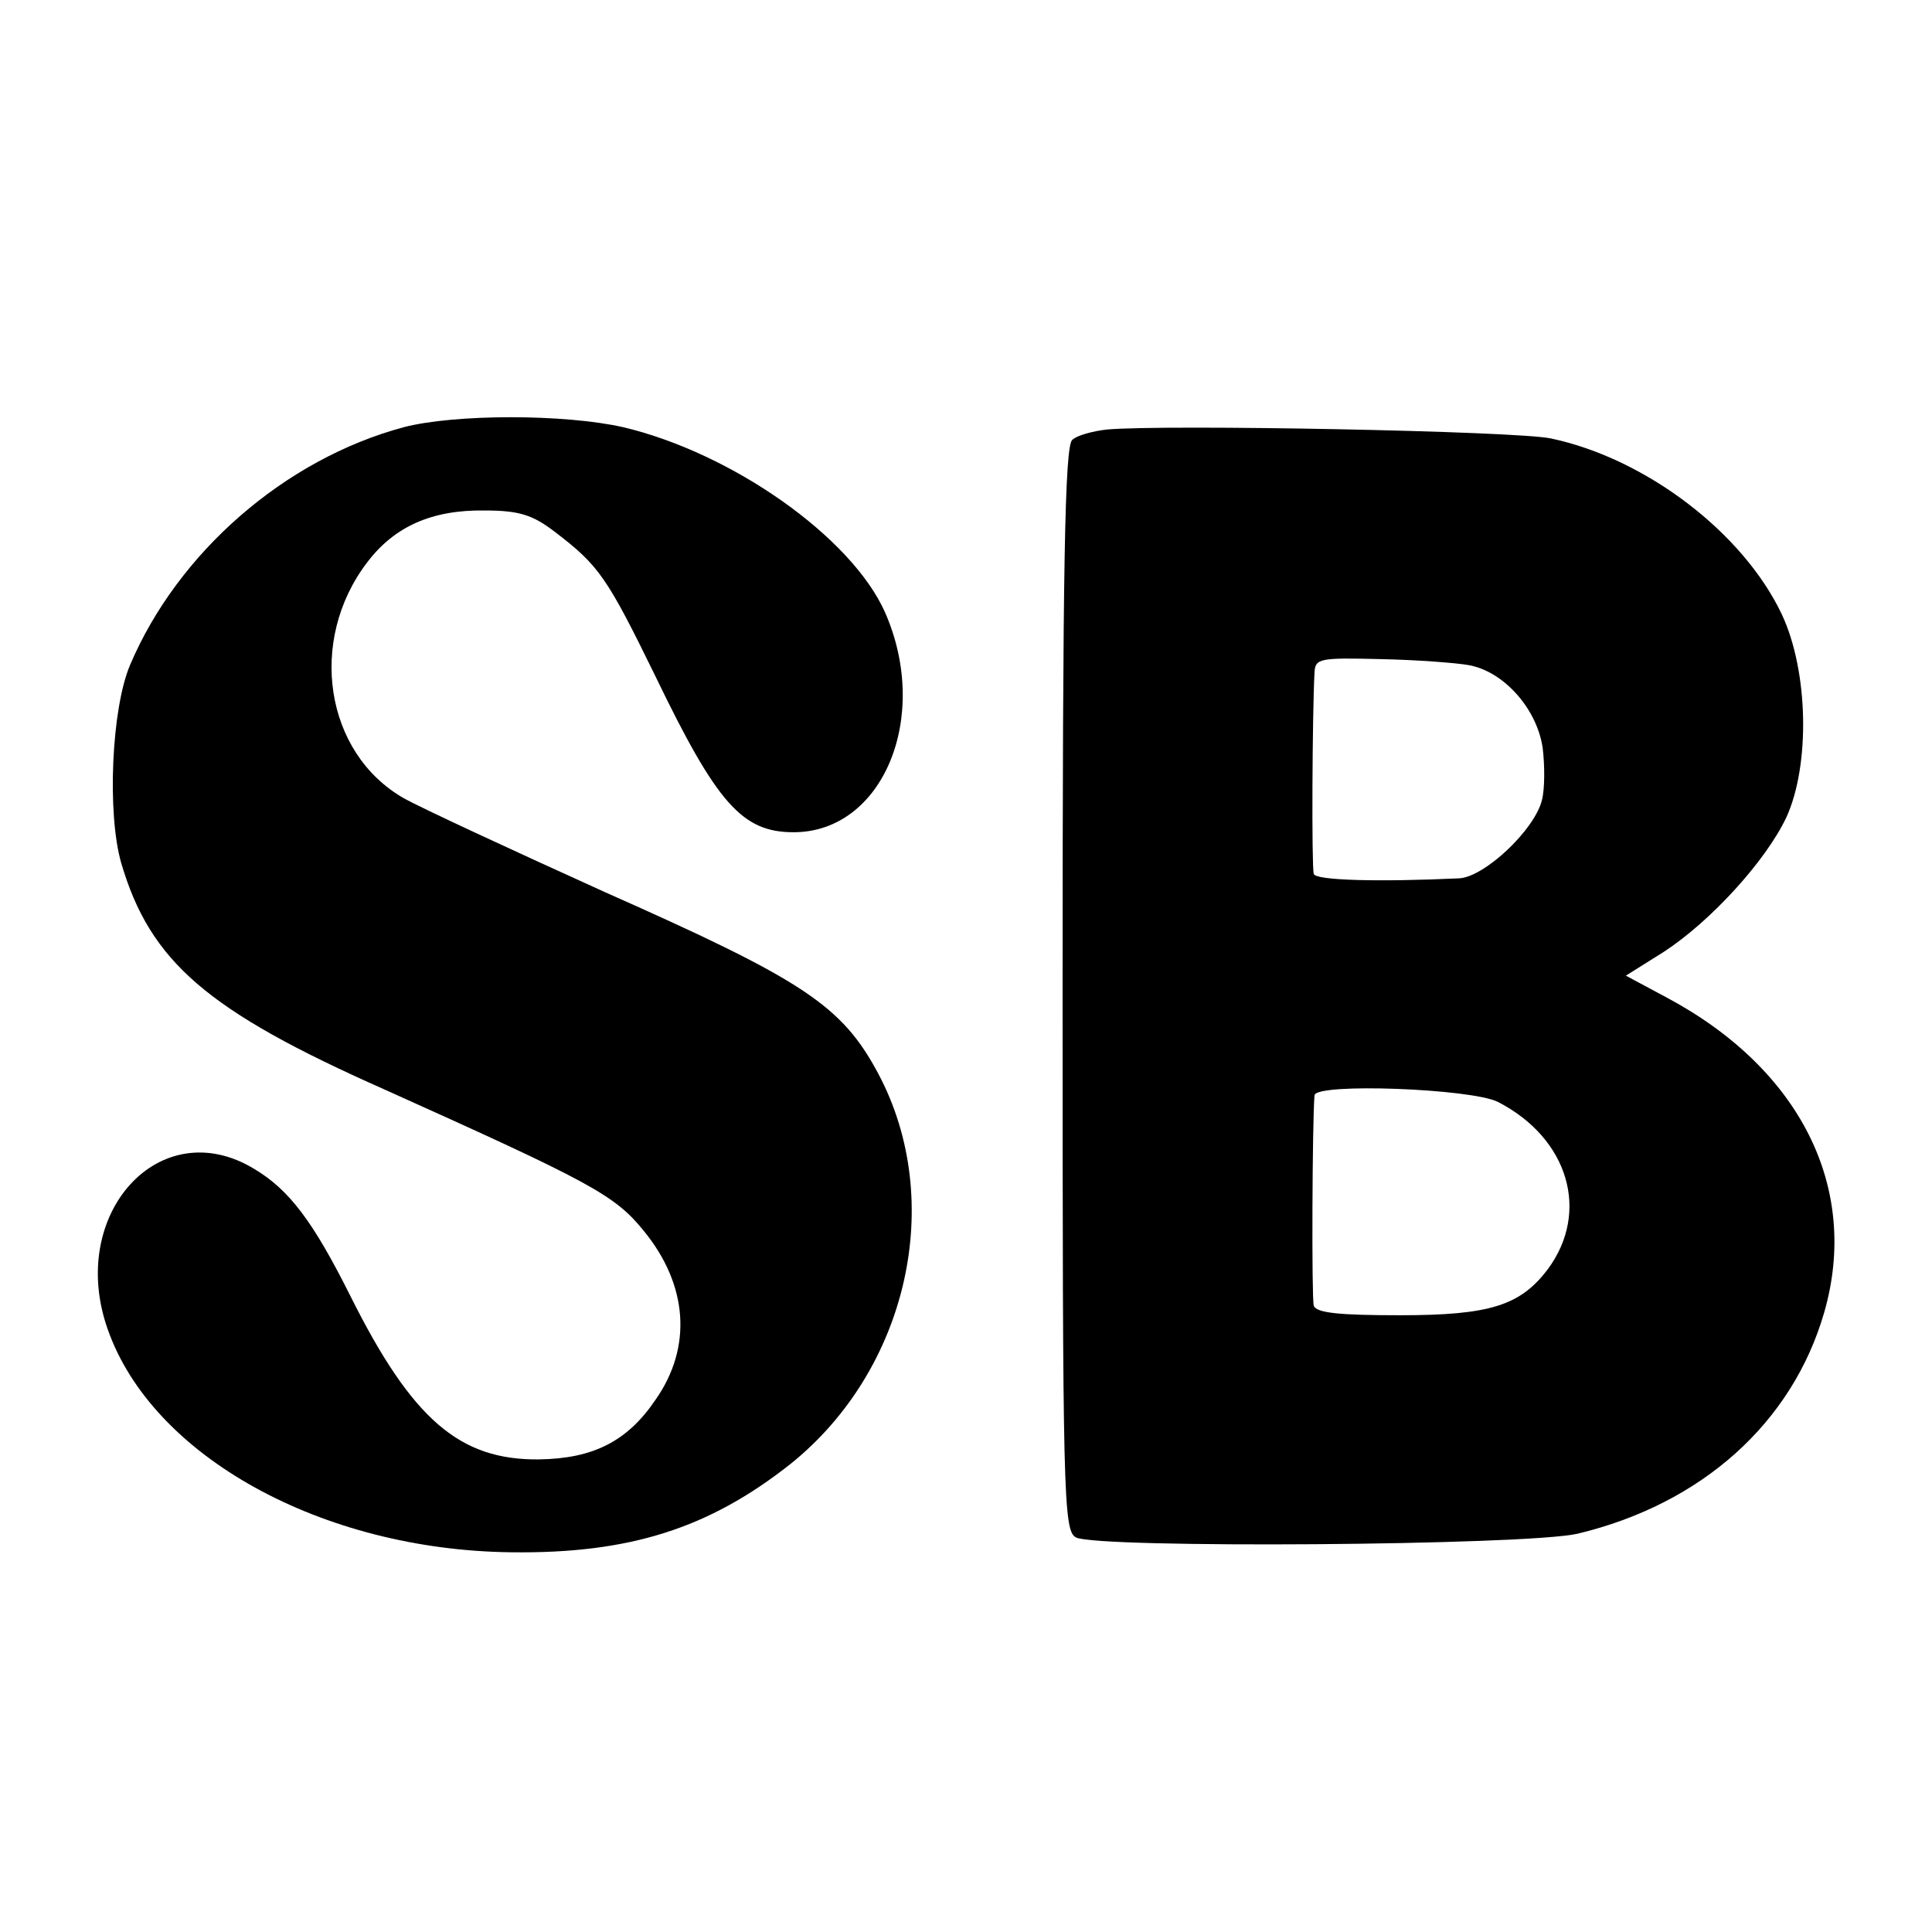 <?xml version="1.0" standalone="no"?>
<!DOCTYPE svg PUBLIC "-//W3C//DTD SVG 20010904//EN"
 "http://www.w3.org/TR/2001/REC-SVG-20010904/DTD/svg10.dtd">
<svg version="1.0" xmlns="http://www.w3.org/2000/svg"
 width="260pt" height="260pt" viewBox="0 0 260 260"
 preserveAspectRatio="xMidYMid meet">
<g transform="translate(0,260) scale(0.1,-0.1)"
fill="#000000" stroke="none">
<path d="M543 2025 c-160 -43 -304 -169 -368 -320 -25 -59 -31 -199 -12 -266
39 -133 115 -199 354 -305 278 -125 310 -142 349 -190 60 -73 66 -157 16 -228
-38 -56 -84 -79 -157 -80 -106 -1 -170 53 -253 219 -51 102 -83 144 -130 172
-127 77 -252 -61 -197 -216 60 -171 288 -297 543 -300 159 -2 266 32 376 119
158 127 209 354 118 525 -49 92 -101 126 -367 244 -126 57 -249 114 -272 127
-106 61 -129 212 -49 317 37 49 88 71 158 70 47 0 65 -6 95 -29 59 -45 70 -61
135 -194 83 -172 117 -210 186 -210 120 0 185 155 123 296 -45 101 -205 214
-352 249 -79 18 -227 18 -296 0z"/>
<path d="M1490 2022 c-19 -2 -41 -8 -47 -14 -10 -8 -13 -167 -13 -739 0 -684
1 -729 18 -738 28 -15 605 -11 675 5 167 40 289 149 332 298 48 167 -32 327
-211 423 l-56 30 51 32 c63 41 137 122 165 181 32 70 30 196 -6 273 -52 110
-183 210 -311 237 -48 10 -518 19 -597 12z m486 -317 c47 -8 92 -58 100 -111
3 -24 3 -56 -1 -71 -10 -40 -77 -103 -111 -105 -107 -5 -194 -3 -196 6 -3 10
-2 214 1 271 1 19 7 20 89 18 48 -1 101 -5 118 -8z m40 -588 c95 -49 124 -148
67 -225 -37 -49 -78 -62 -199 -62 -81 0 -113 3 -116 13 -3 10 -2 247 1 283 2
17 212 9 247 -9z"/>
</g>
</svg>
